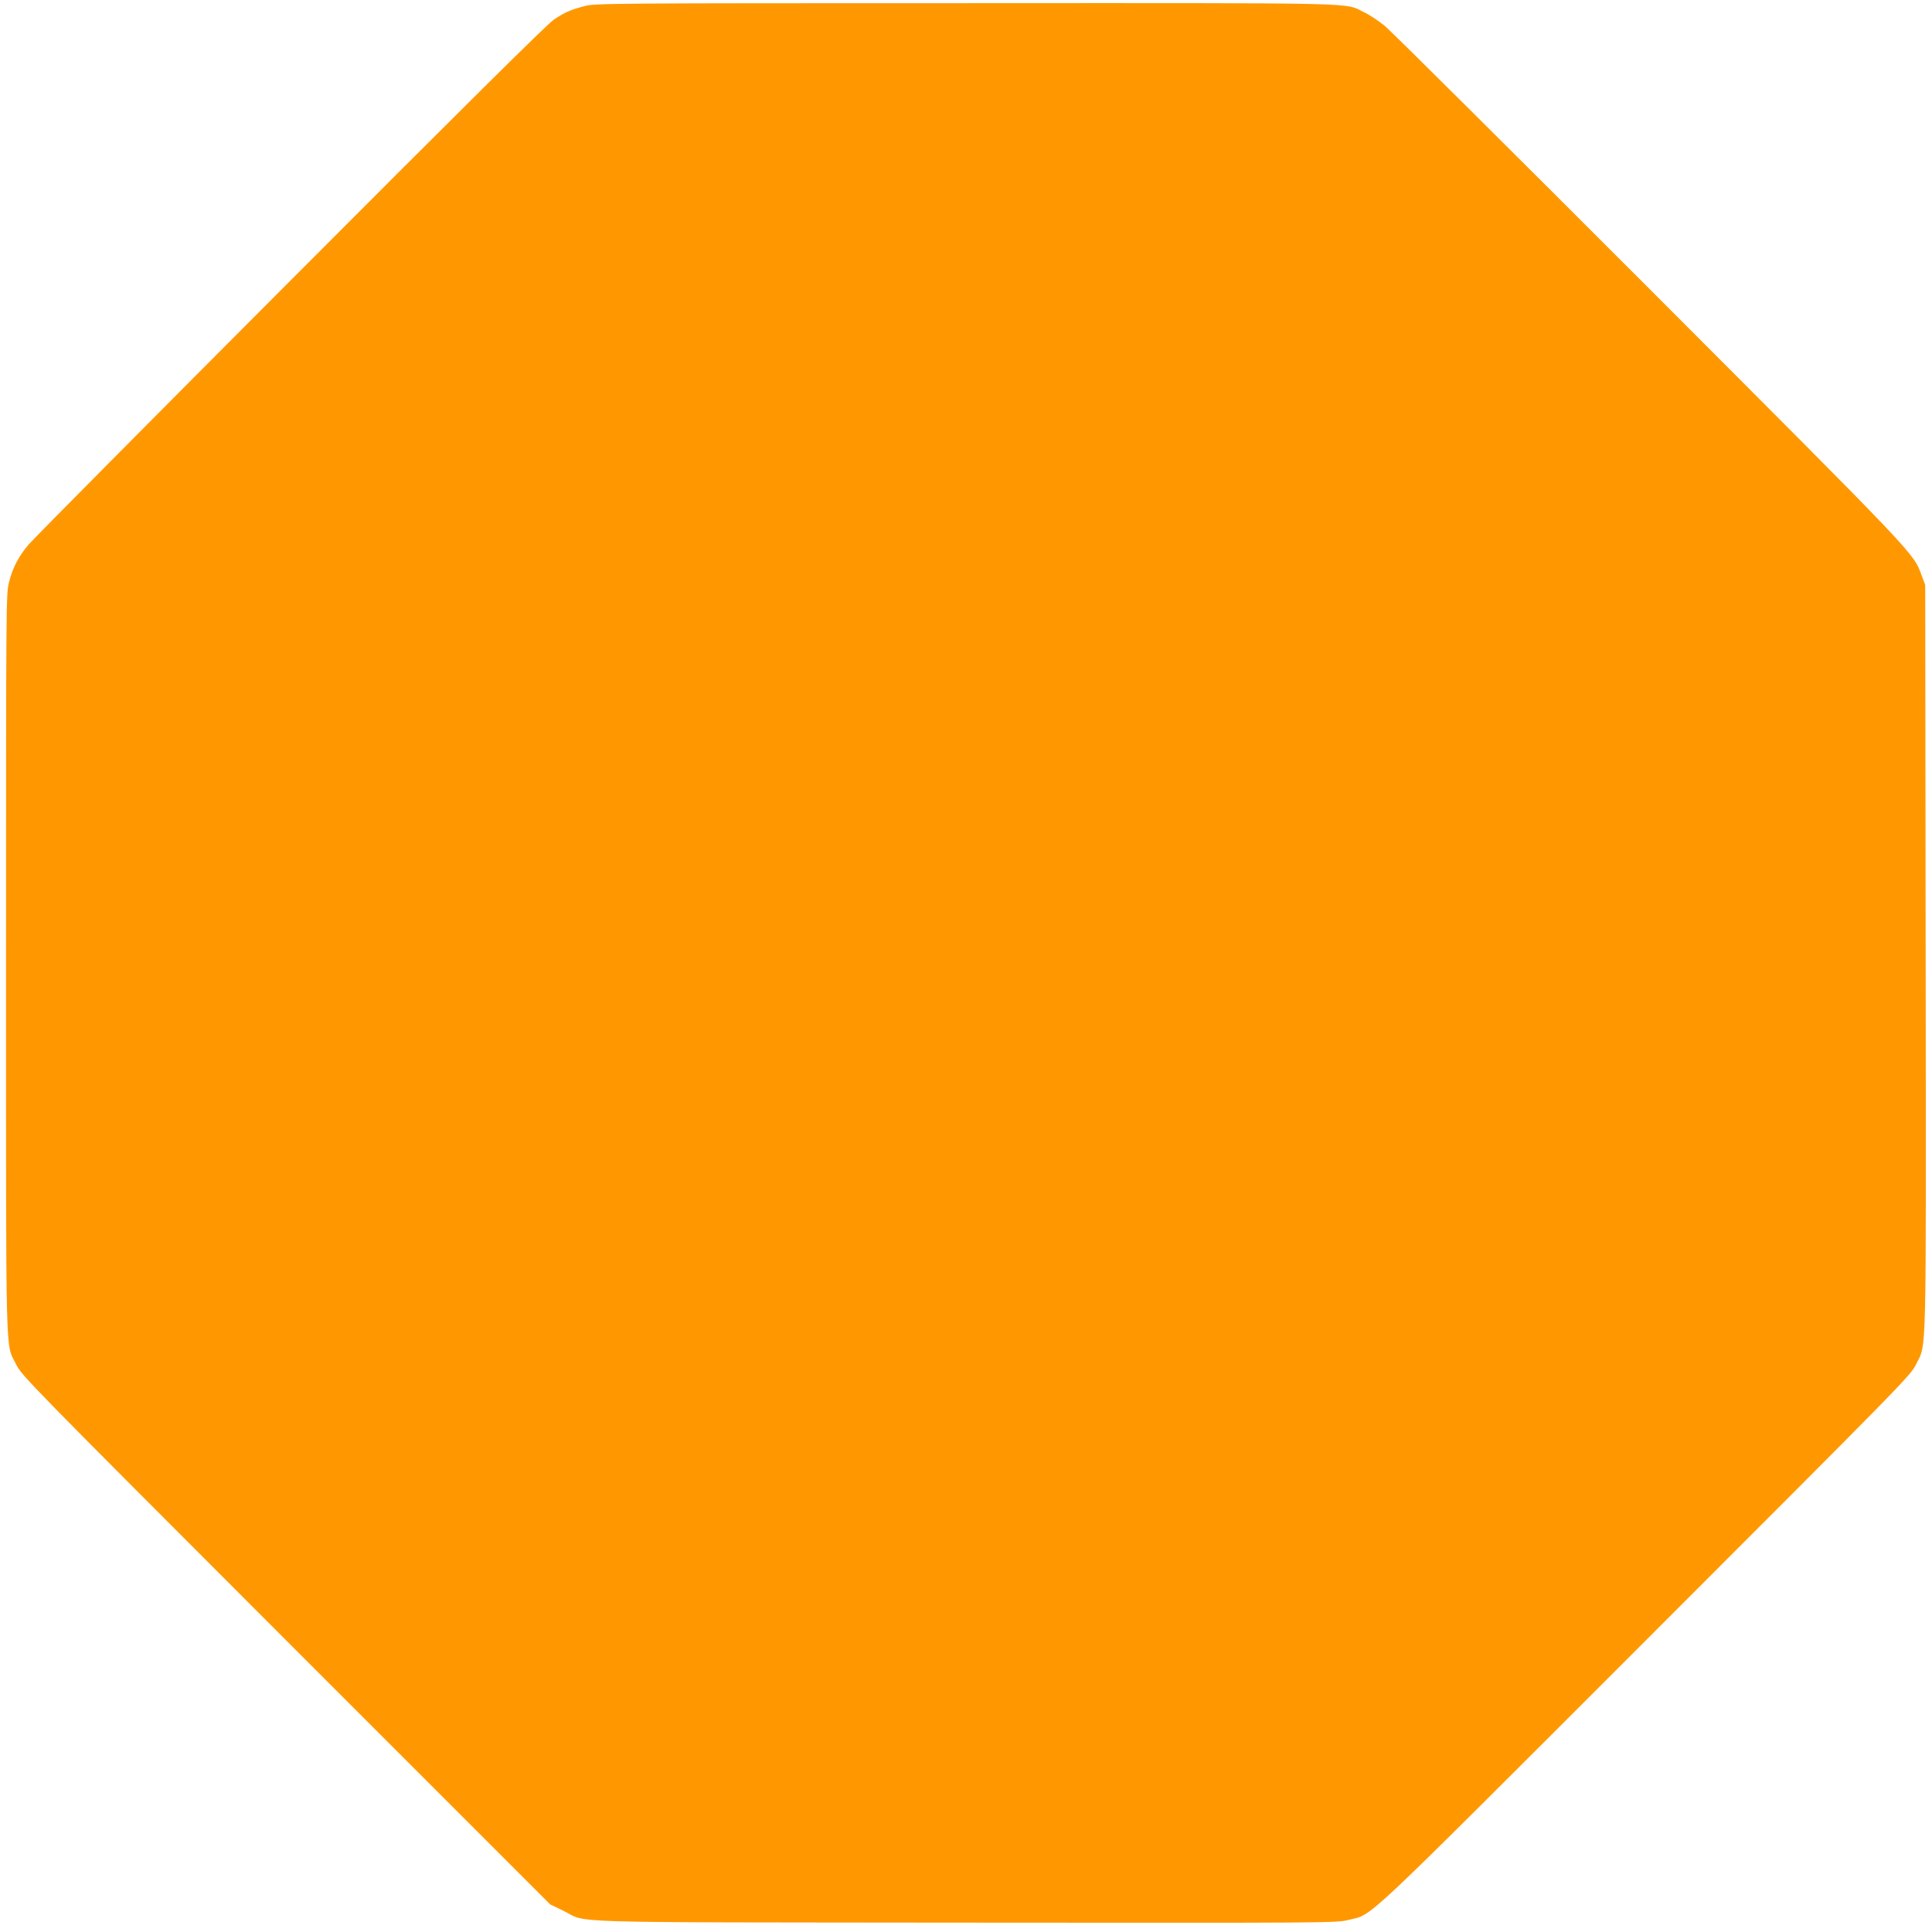 <?xml version="1.0" standalone="no"?>
<!DOCTYPE svg PUBLIC "-//W3C//DTD SVG 20010904//EN"
 "http://www.w3.org/TR/2001/REC-SVG-20010904/DTD/svg10.dtd">
<svg version="1.0" xmlns="http://www.w3.org/2000/svg"
 width="1280pt" height="1280pt" viewBox="0 0 1280 1280"
 preserveAspectRatio="xMidYMid meet">
<g transform="translate(0,1280) scale(0.1,-0.1)"
fill="#ff9800" stroke="none">
<path d="M3874 12760 c-95 -25 -132 -41 -206 -91 -42 -28 -619 -600 -1744
-1728 -925 -927 -1704 -1713 -1732 -1746 -67 -78 -108 -155 -132 -251 -20 -76
-20 -120 -20 -2528 0 -2719 -5 -2507 67 -2656 36 -73 78 -116 1787 -1826
l1751 -1751 85 -41 c175 -85 -101 -77 2665 -80 2428 -2 2461 -2 2539 18 169
43 39 -79 1967 1849 1721 1721 1757 1758 1793 1831 71 148 67 -46 64 2695 l-3
2470 -24 64 c-56 150 -21 113 -1805 1899 -925 926 -1714 1710 -1753 1742 -40
32 -101 73 -136 89 -136 65 52 61 -2642 60 -2351 0 -2453 -1 -2521 -19z"/>
</g>
</svg>
